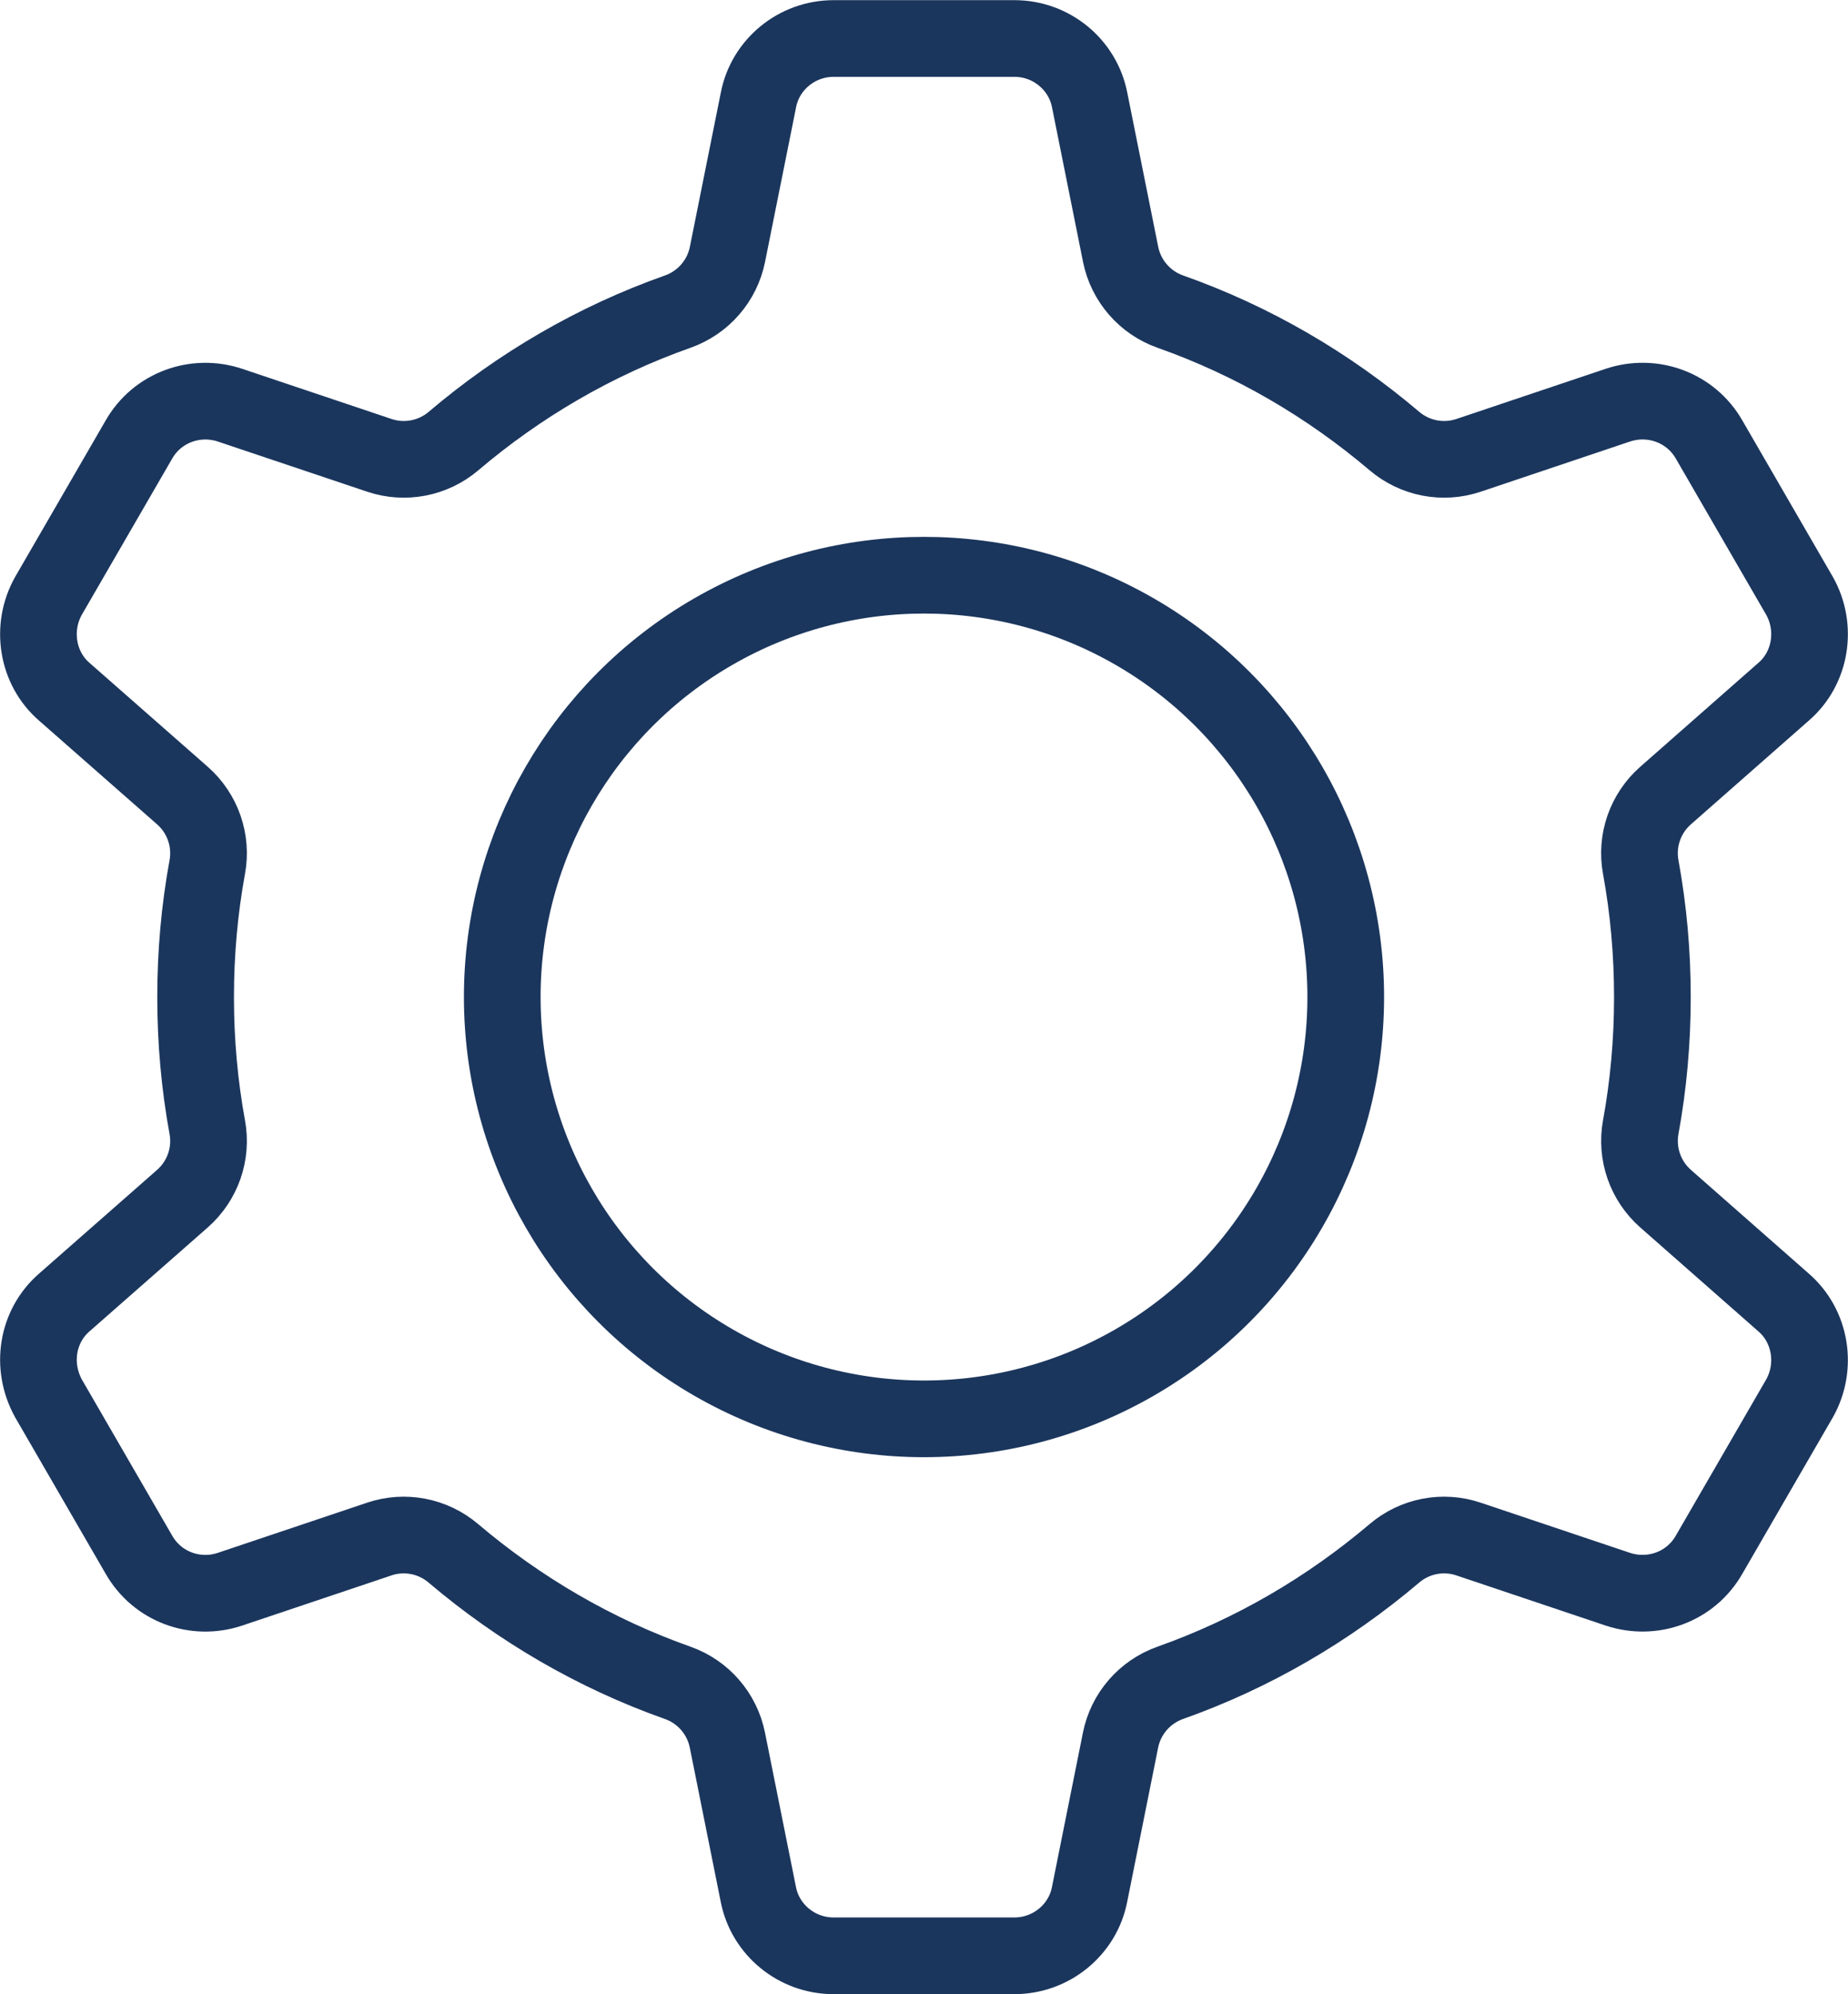 <?xml version="1.0" encoding="UTF-8"?>
<svg id="Layer_2" data-name="Layer 2" xmlns="http://www.w3.org/2000/svg" viewBox="0 0 241 260">
  <defs>
    <style>
      .cls-1 {
        fill: none;
        stroke: #1b365d;
        stroke-linecap: round;
        stroke-linejoin: round;
        stroke-width: 10px;
      }
    </style>
  </defs>
  <g id="_Layer_" data-name="&amp;lt;Layer&amp;gt;">
    <g>
      <circle class="cls-1" cx="120.5" cy="130" r="55"/>
      <path class="cls-1" d="m49.46,200.67c3.32-1.12,6.99-.41,9.66,1.86,8.58,7.28,18.46,13.07,29.26,16.89,3.32,1.17,5.79,4.02,6.48,7.47l4.04,20.13c.9,4.59,5,7.99,9.8,7.99h23.59c4.8,0,8.91-3.4,9.8-7.99l4.04-20.13c.69-3.46,3.16-6.29,6.48-7.47,10.79-3.82,20.66-9.61,29.24-16.89,2.67-2.27,6.34-2.98,9.66-1.86l19.47,6.54c4.51,1.5,9.51-.29,11.91-4.51l11.8-20.39c2.3-4.1,1.5-9.39-2.11-12.5l-15.37-13.52c-2.64-2.32-3.87-5.87-3.24-9.32,1.01-5.52,1.52-11.18,1.52-16.96s-.51-11.45-1.52-16.96c-.64-3.46.6-7,3.24-9.32l15.37-13.52c3.61-3.09,4.41-8.4,2.11-12.5l-11.8-20.39c-2.4-4.2-7.4-6-11.91-4.49l-19.46,6.54c-3.33,1.12-6.99.41-9.67-1.86-8.58-7.29-18.44-13.07-29.23-16.88-3.32-1.17-5.79-4.02-6.48-7.47l-4.04-20.13c-.9-4.61-5-8.01-9.8-8.01h-23.59c-4.8,0-8.91,3.4-9.8,8.01l-4.04,20.13c-.69,3.46-3.16,6.29-6.48,7.47-10.8,3.81-20.68,9.6-29.25,16.88-2.67,2.27-6.35,2.98-9.67,1.86l-19.47-6.54c-4.49-1.5-9.49.29-11.89,4.49l-11.8,20.39c-2.3,4.1-1.5,9.41,2.09,12.5l15.39,13.52c2.64,2.32,3.88,5.87,3.24,9.32-1.01,5.52-1.52,11.18-1.52,16.96s.51,11.44,1.52,16.96c.64,3.46-.6,7-3.24,9.32l-15.39,13.52c-3.59,3.11-4.39,8.3-2.09,12.5l11.8,20.39c2.4,4.22,7.4,6.02,11.89,4.51l19.47-6.54Z"/>
    </g>
  </g>
</svg>
